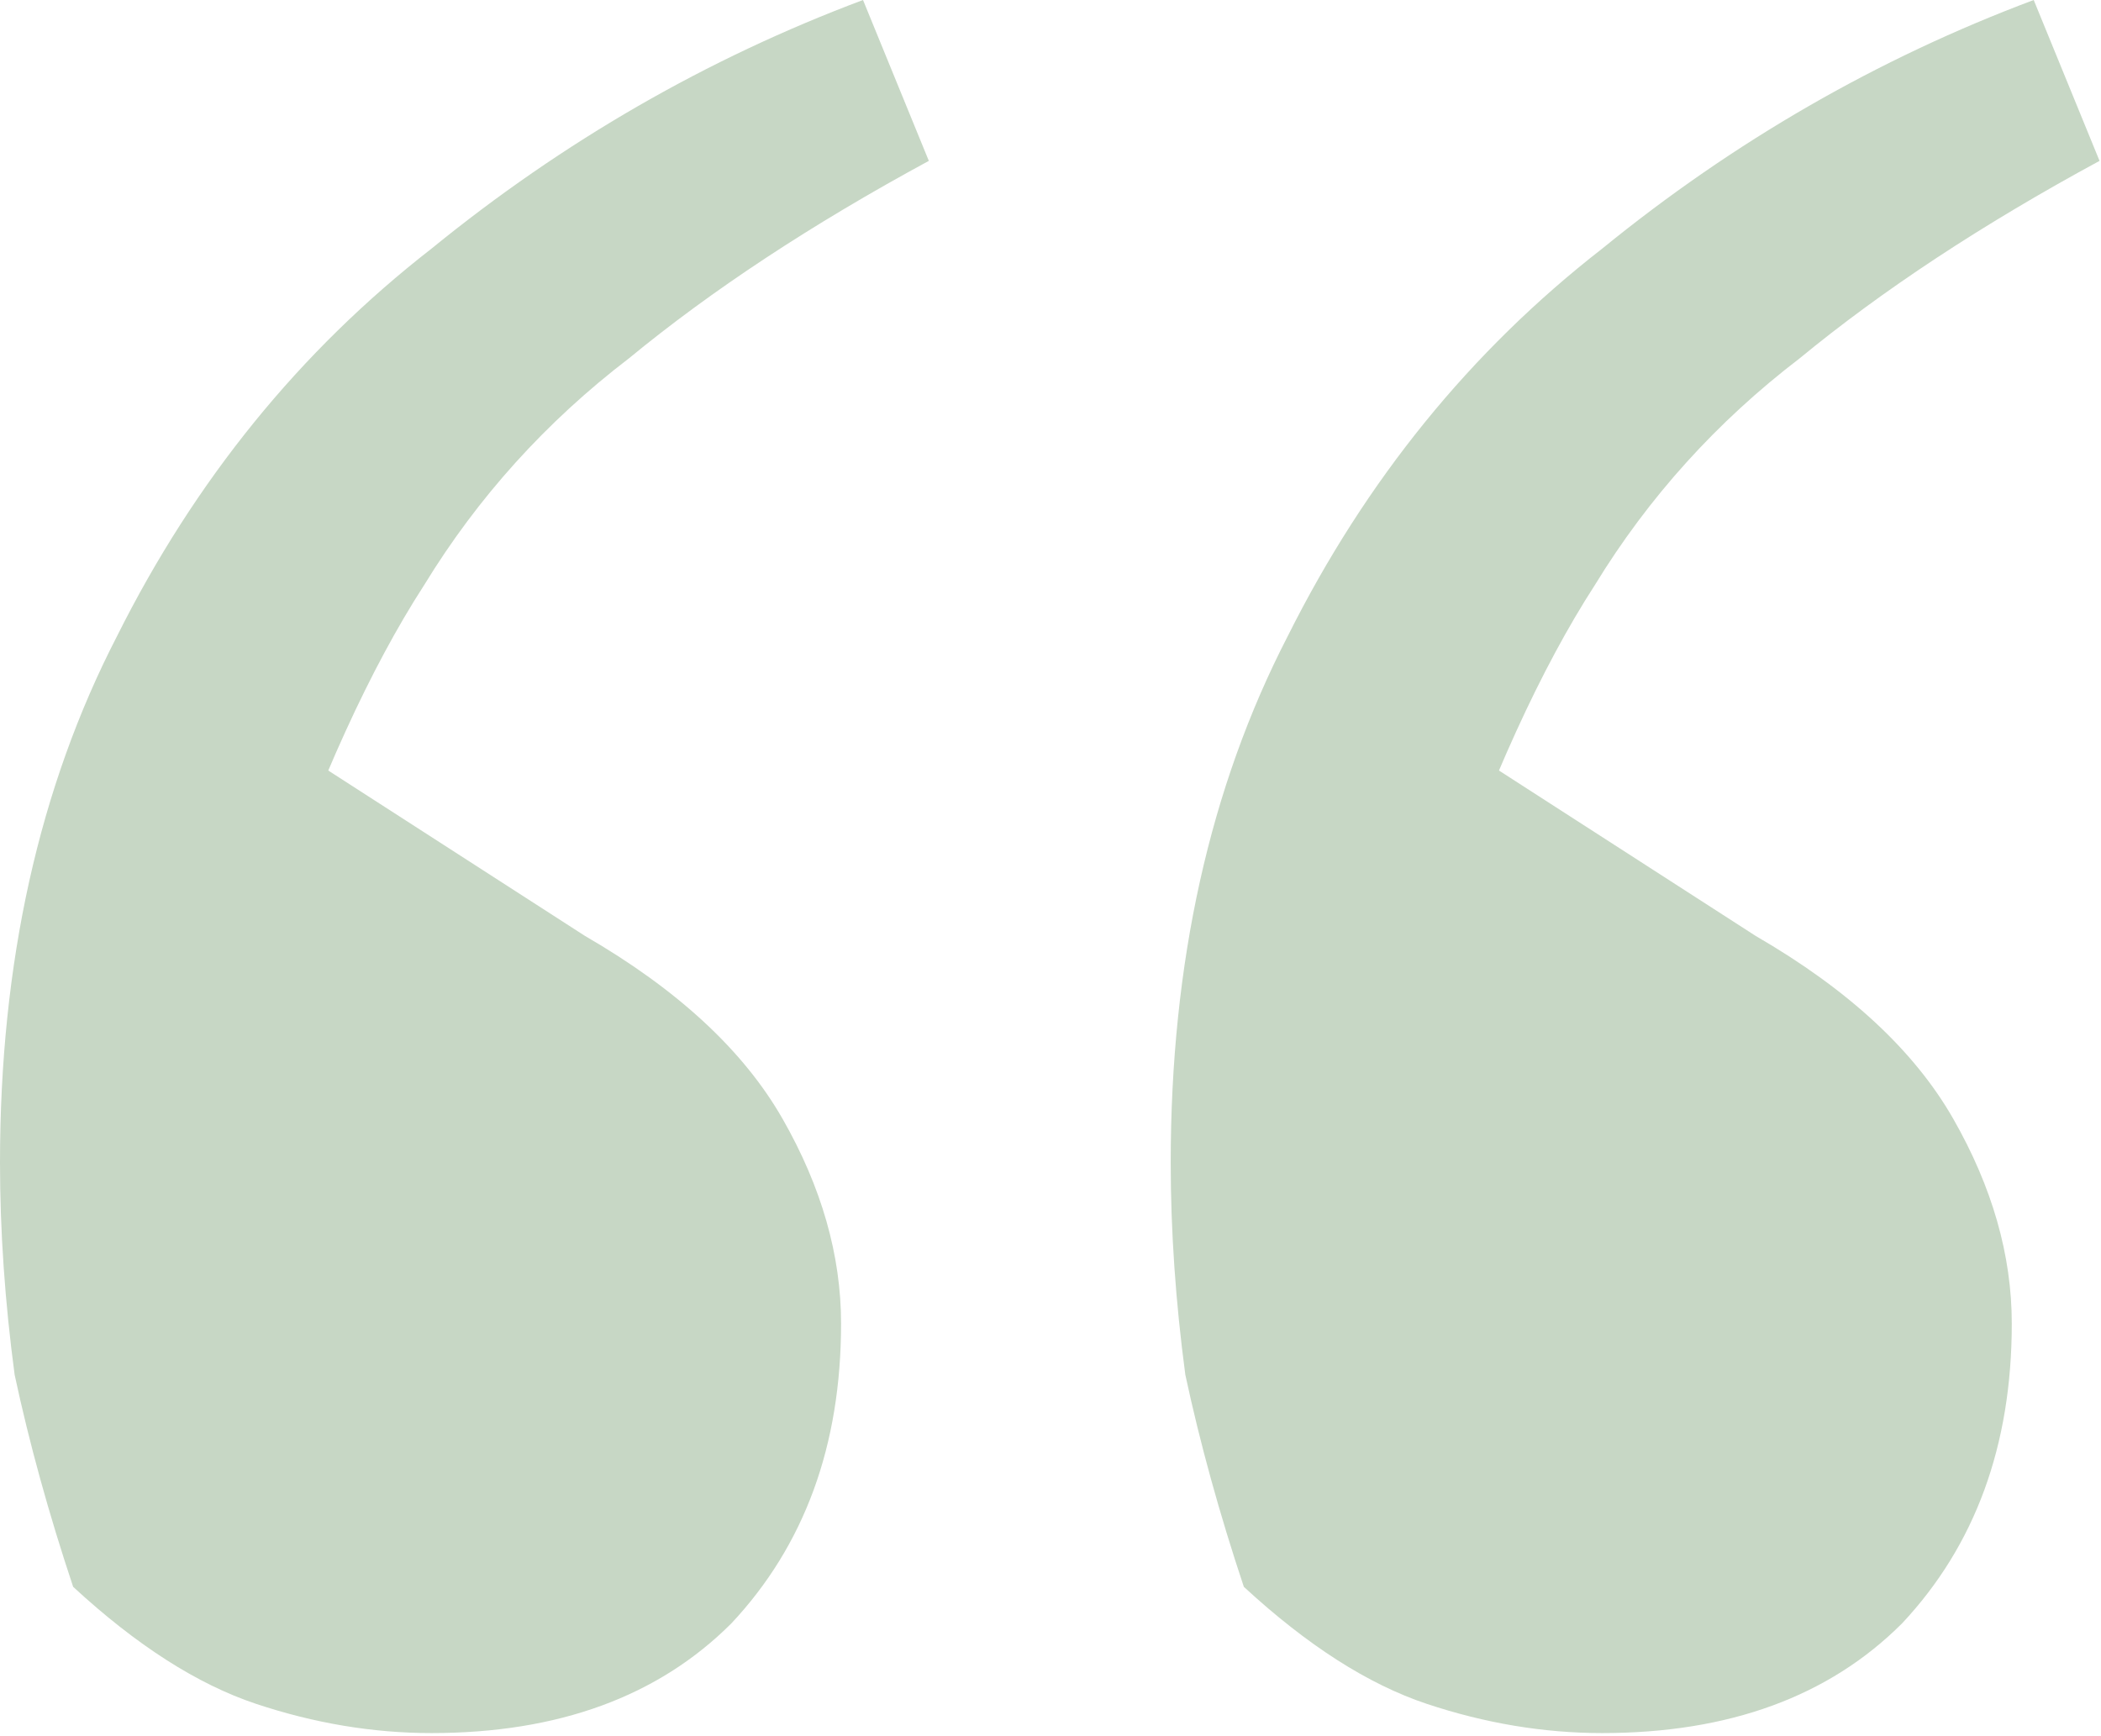 <svg width="144" height="119" viewBox="0 0 144 119" fill="none" xmlns="http://www.w3.org/2000/svg">
<path d="M29.575 118.801C25.565 118.801 21.555 118.132 17.544 116.796C13.534 115.459 9.357 112.786 5.013 108.775C3.342 103.763 2.005 98.917 1.003 94.239C0.334 89.226 0 84.38 0 79.702C0 66 2.673 53.97 8.02 43.61C13.367 32.917 20.552 24.061 29.575 17.043C38.598 9.691 48.456 4.01 59.15 0L63.661 11.028C55.641 15.372 48.79 19.884 43.109 24.562C37.428 28.907 32.75 34.086 29.074 40.102C25.398 45.783 21.889 53.469 18.547 63.16L17.544 49.626L40.102 64.162C46.451 67.838 50.962 72.016 53.636 76.694C56.309 81.373 57.646 86.051 57.646 90.73C57.646 99.084 55.14 105.935 50.127 111.282C45.114 116.294 38.264 118.801 29.575 118.801ZM109.813 118.801C105.803 118.801 101.793 118.132 97.783 116.796C93.773 115.459 89.596 112.786 85.251 108.775C83.58 103.763 82.244 98.917 81.241 94.239C80.573 89.226 80.239 84.38 80.239 79.702C80.239 66 82.912 53.97 88.259 43.61C93.606 32.917 100.791 24.061 109.813 17.043C118.836 9.691 128.695 4.01 139.388 0L143.9 11.028C135.879 15.372 129.029 19.884 123.348 24.562C117.667 28.907 112.988 34.086 109.312 40.102C105.636 45.783 102.127 53.469 98.785 63.16L97.783 49.626L120.34 64.162C126.689 67.838 131.201 72.016 133.874 76.694C136.548 81.373 137.885 86.051 137.885 90.73C137.885 99.084 135.378 105.935 130.365 111.282C125.353 116.294 118.502 118.801 109.813 118.801Z" fill="#C7D7C5"/>
</svg>

